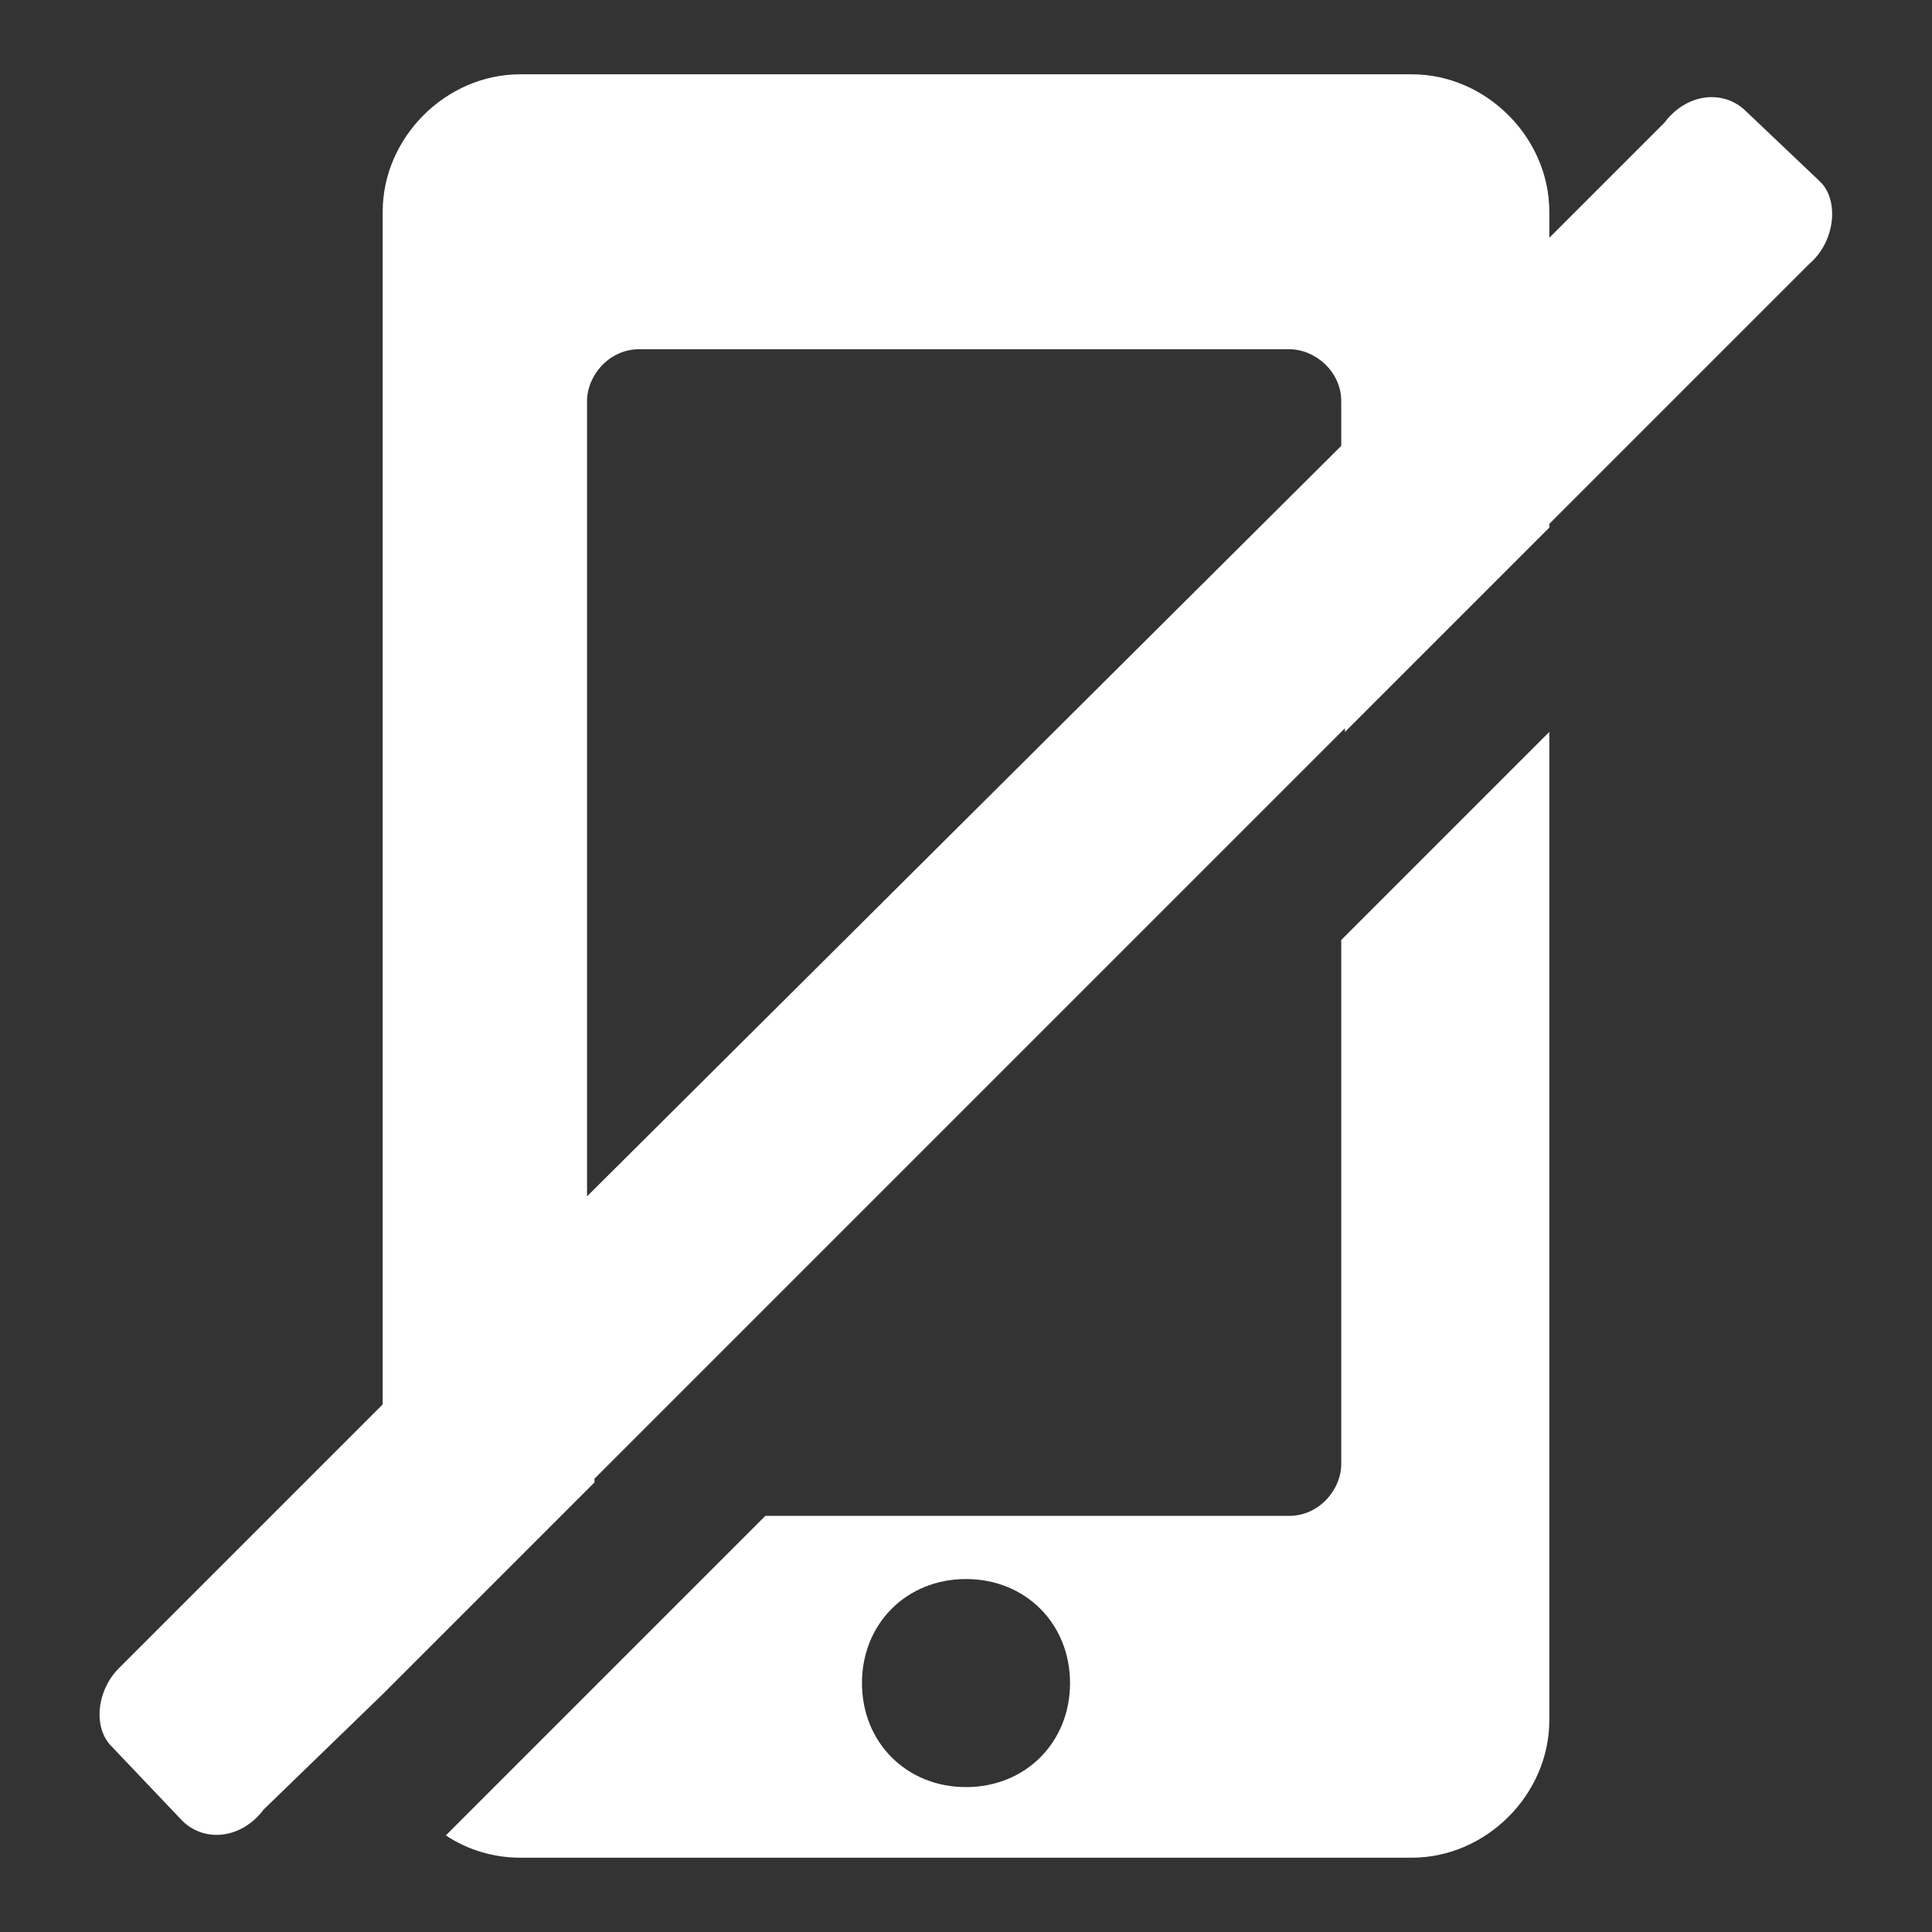 <?xml version="1.0"?><svg xmlns="http://www.w3.org/2000/svg" width="52" height="52" viewBox="0 0 52 52"><rect x="0" y="0" width="52" height="52" fill="#333333" stroke="none"/><g fill="#fff"><path d="m36.1 25.3v14.1c0 0.7-0.6 1.4-1.4 1.4h-14.1l-8.6 8.6c0.6 0.4 1.3 0.6 2 0.6h24c2 0 3.7-1.7 3.7-3.7v-26.6l-5.6 5.6z m-10.1 22.8c-1.6 0-2.8-1.2-2.8-2.8s1.2-2.8 2.8-2.8 2.8 1.2 2.8 2.8-1.2 2.8-2.8 2.8z m-15.7-2.5l5.7-5.7v-0.1l20.2-20.2v0.1l5.5-5.5v-0.1l7-7c0.7-0.6 0.8-1.7 0.3-2.2l-2-1.9c-0.6-0.6-1.6-0.5-2.2 0.3l-3.1 3.1v-0.7c0-2-1.7-3.7-3.7-3.7h-24c-2 0-3.7 1.7-3.7 3.7v32.1l-7.1 7.1c-0.6 0.6-0.7 1.6-0.2 2.1l1.9 2c0.6 0.6 1.6 0.5 2.2-0.3l3.2-3.1z m5.5-34.8c0-0.7 0.6-1.4 1.4-1.4h17.5c0.7 0 1.4 0.6 1.4 1.4v1.2l-20.3 20.2v-21.4z"></path></g></svg>